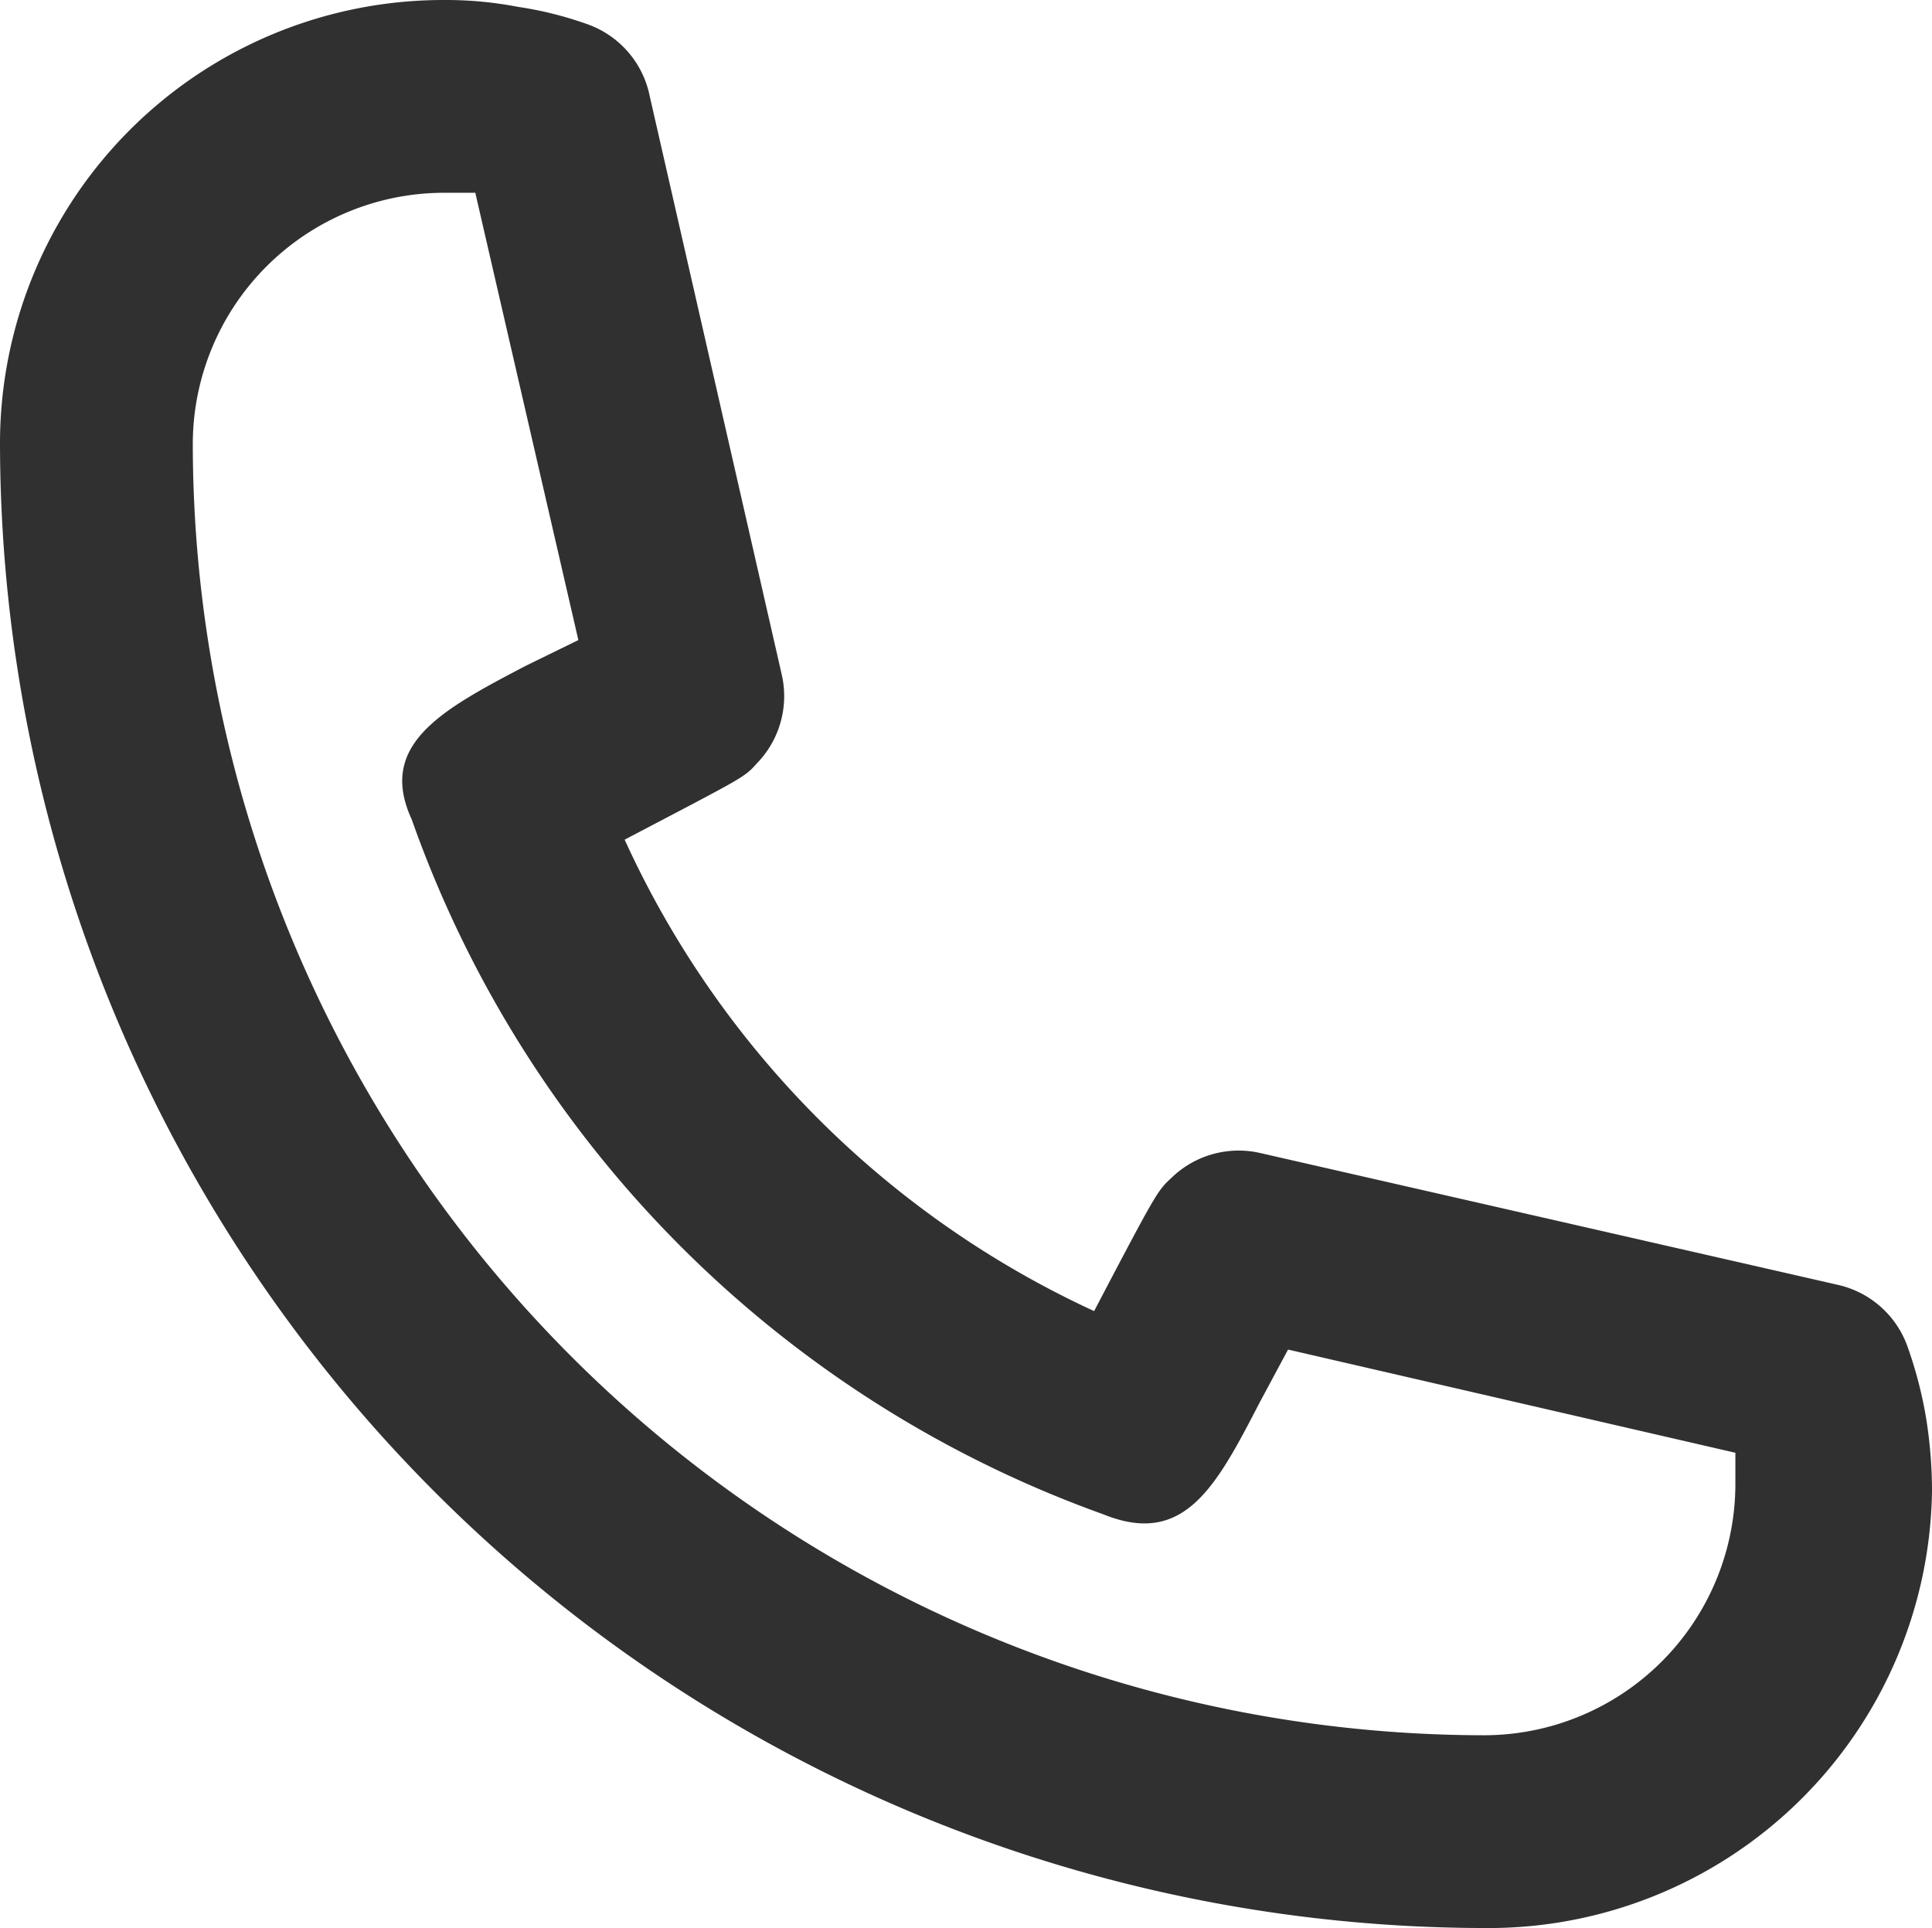 <svg xmlns="http://www.w3.org/2000/svg" width="13.609" height="13.582" viewBox="0 0 13.609 13.582">
  <path id="Path_253" data-name="Path 253" d="M12.458,15.582A10.472,10.472,0,0,1,2,5.124,3.124,3.124,0,0,1,5.124,2a2.676,2.676,0,0,1,.523.048,2.574,2.574,0,0,1,.489.122.679.679,0,0,1,.441.509l.93,4.075a.679.679,0,0,1-.177.625c-.088.1-.1.1-.93.536a6.73,6.73,0,0,0,3.307,3.321c.441-.842.448-.849.543-.937a.679.679,0,0,1,.625-.177l4.075.93a.679.679,0,0,1,.489.441,2.947,2.947,0,0,1,.129.5,3.239,3.239,0,0,1,.041.516A3.124,3.124,0,0,1,12.458,15.582ZM5.124,3.358A1.772,1.772,0,0,0,3.358,5.124a9.107,9.107,0,0,0,9.1,9.1,1.772,1.772,0,0,0,1.766-1.766v-.224l-3.151-.727-.2.373c-.306.591-.53,1.019-1.1.788A8.047,8.047,0,0,1,4.9,7.772c-.244-.53.217-.774.8-1.08l.374-.183L5.348,3.358Z" transform="translate(-2 -2)" fill="#303030"/>
</svg>
